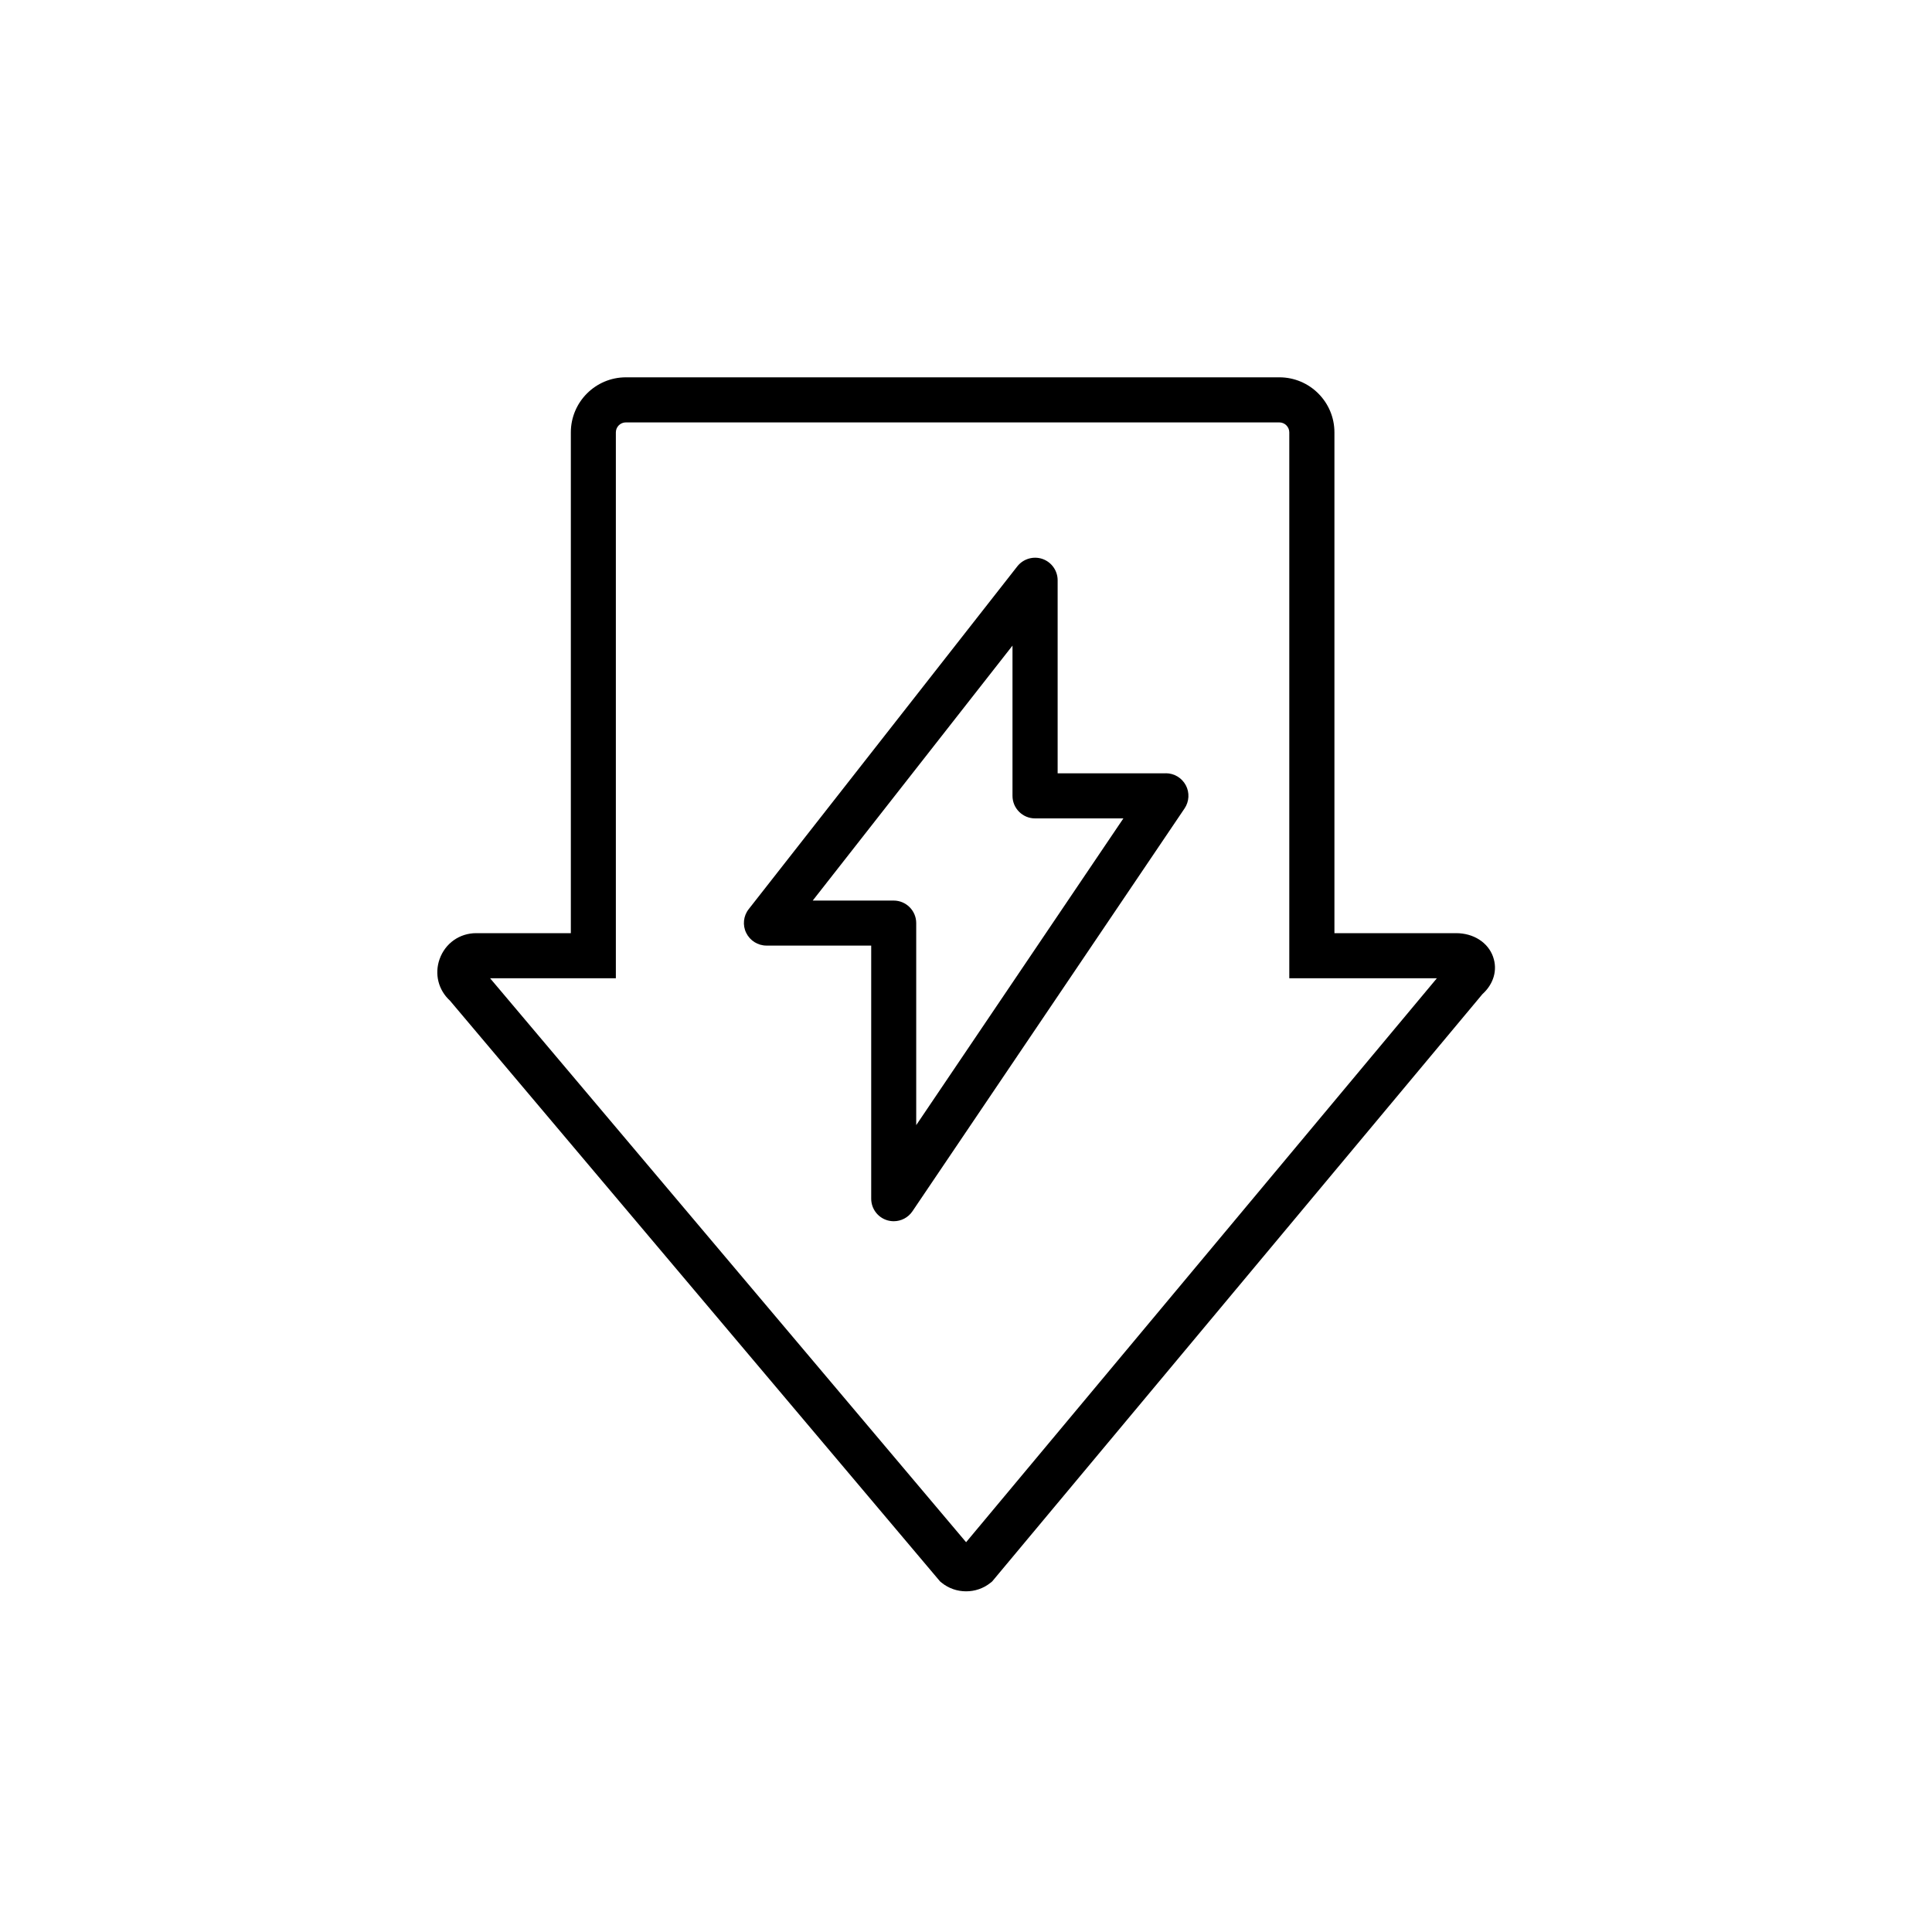 <?xml version="1.0" encoding="UTF-8"?><svg id="Layer_1" xmlns="http://www.w3.org/2000/svg" viewBox="0 0 300 300"><path d="m181.03,120.08h-16.8v-29.98c0-1.49-.95-2.82-2.36-3.31-1.41-.48-2.98-.02-3.9,1.15l-41.71,53.23c-.83,1.05-.98,2.49-.39,3.69.59,1.2,1.81,1.97,3.15,1.97h16.26v39.3c0,1.54,1,2.9,2.48,3.35.34.1.68.15,1.02.15,1.14,0,2.24-.56,2.9-1.54l42.26-62.56c.72-1.07.8-2.46.19-3.6-.61-1.14-1.8-1.86-3.09-1.86Zm-38.76,54.63v-31.37c0-1.93-1.57-3.5-3.5-3.5h-12.57l31.02-39.59v23.33c0,1.93,1.57,3.5,3.5,3.5h13.72l-32.17,47.63Z"/><path d="m231.85,148.58c-.79-2.24-3.04-3.68-5.75-3.68h-18.89v-77.76c0-4.72-3.84-8.55-8.55-8.55h-101.47c-4.72,0-8.55,3.84-8.55,8.55v77.76h-14.69c-2.59,0-4.82,1.58-5.69,4.03-.82,2.32-.19,4.8,1.6,6.44l76.12,90.2.26.21c1.09.88,2.43,1.32,3.78,1.32s2.68-.44,3.78-1.32l.27-.22,76.12-91.19c1.74-1.57,2.38-3.75,1.66-5.78Zm-81.83,90.9l-73.92-87.58h19.53v-84.76c0-.86.7-1.55,1.55-1.55h101.47c.86,0,1.55.7,1.55,1.55v84.76h22.92l-73.11,87.58Z"/></svg>
